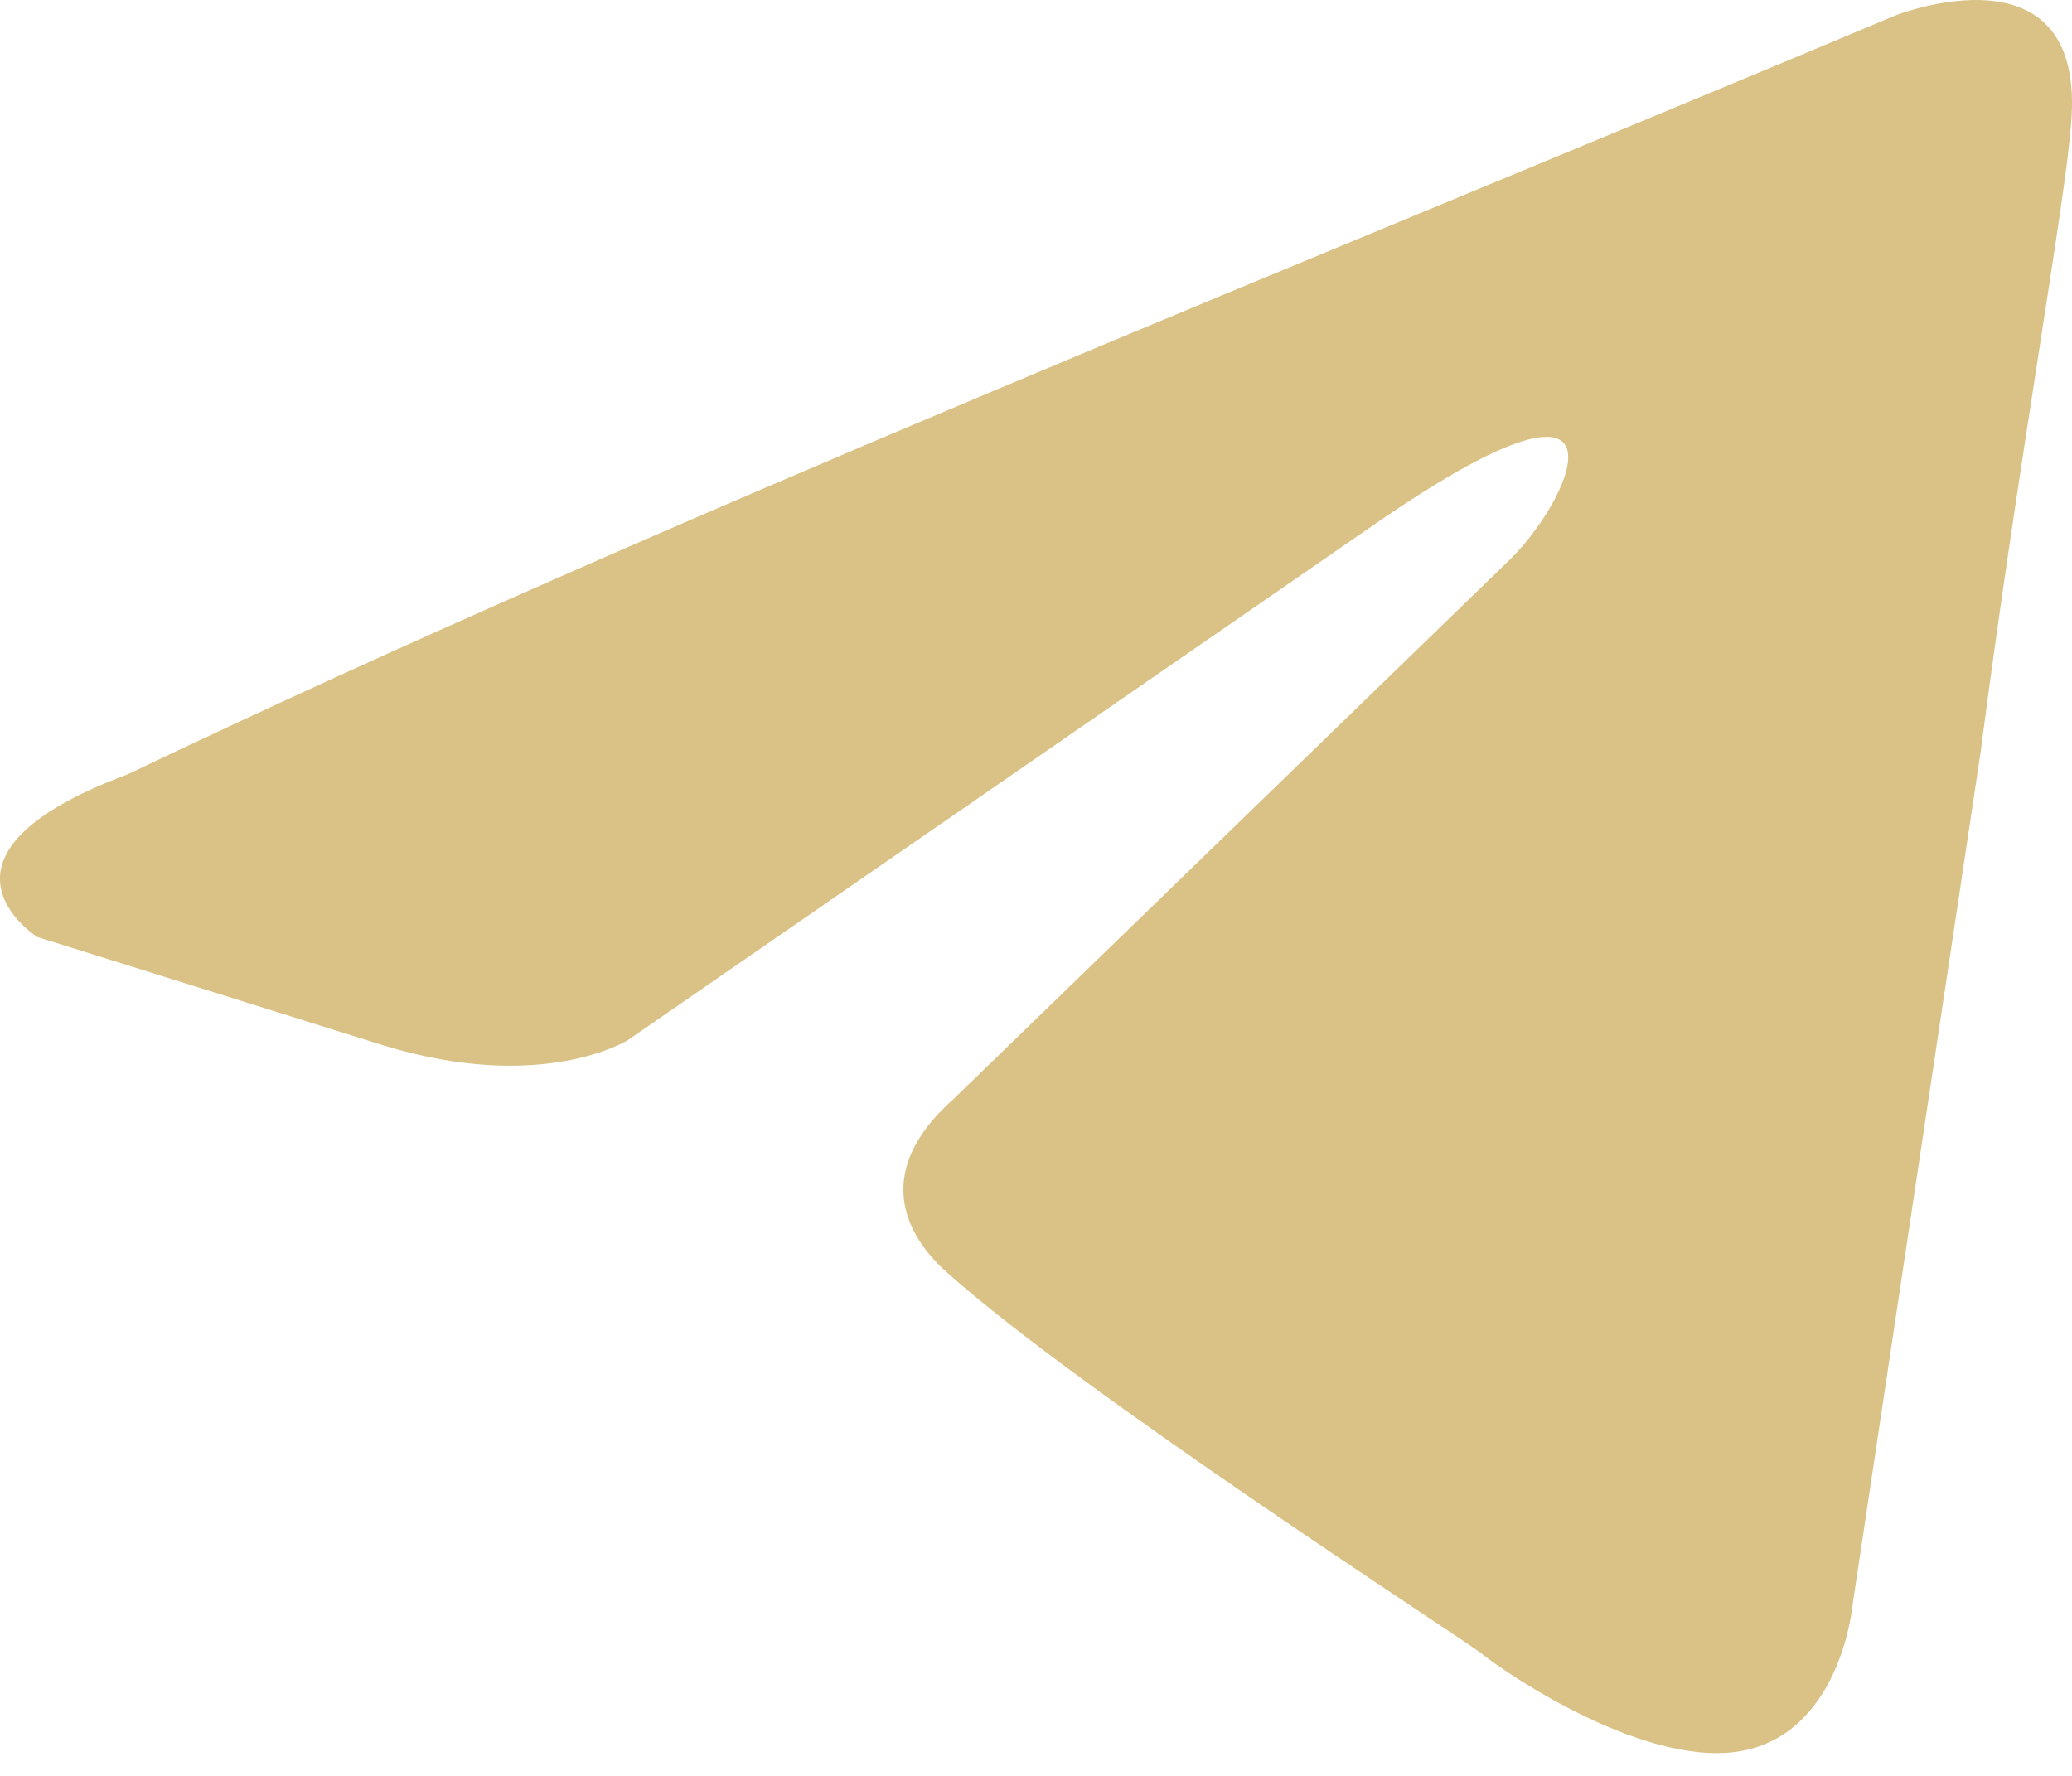 <?xml version="1.0" encoding="UTF-8"?> <svg xmlns="http://www.w3.org/2000/svg" width="42" height="36" viewBox="0 0 42 36" fill="none"><path d="M38.419 0.314C38.419 0.314 42.305 -1.225 41.981 2.511C41.873 4.05 40.901 9.434 40.146 15.257L37.556 32.508C37.556 32.508 37.34 35.036 35.397 35.475C33.455 35.914 30.541 33.937 30.001 33.497C29.569 33.168 21.907 28.223 19.209 25.806C18.453 25.146 17.59 23.828 19.317 22.29L30.649 11.302C31.944 9.983 33.239 6.907 27.843 10.642L12.733 21.081C12.733 21.081 11.006 22.18 7.769 21.191L0.753 18.993C0.753 18.993 -1.837 17.345 2.588 15.697C13.381 10.533 26.655 5.258 38.419 0.314Z" fill="#DAC286"></path></svg> 